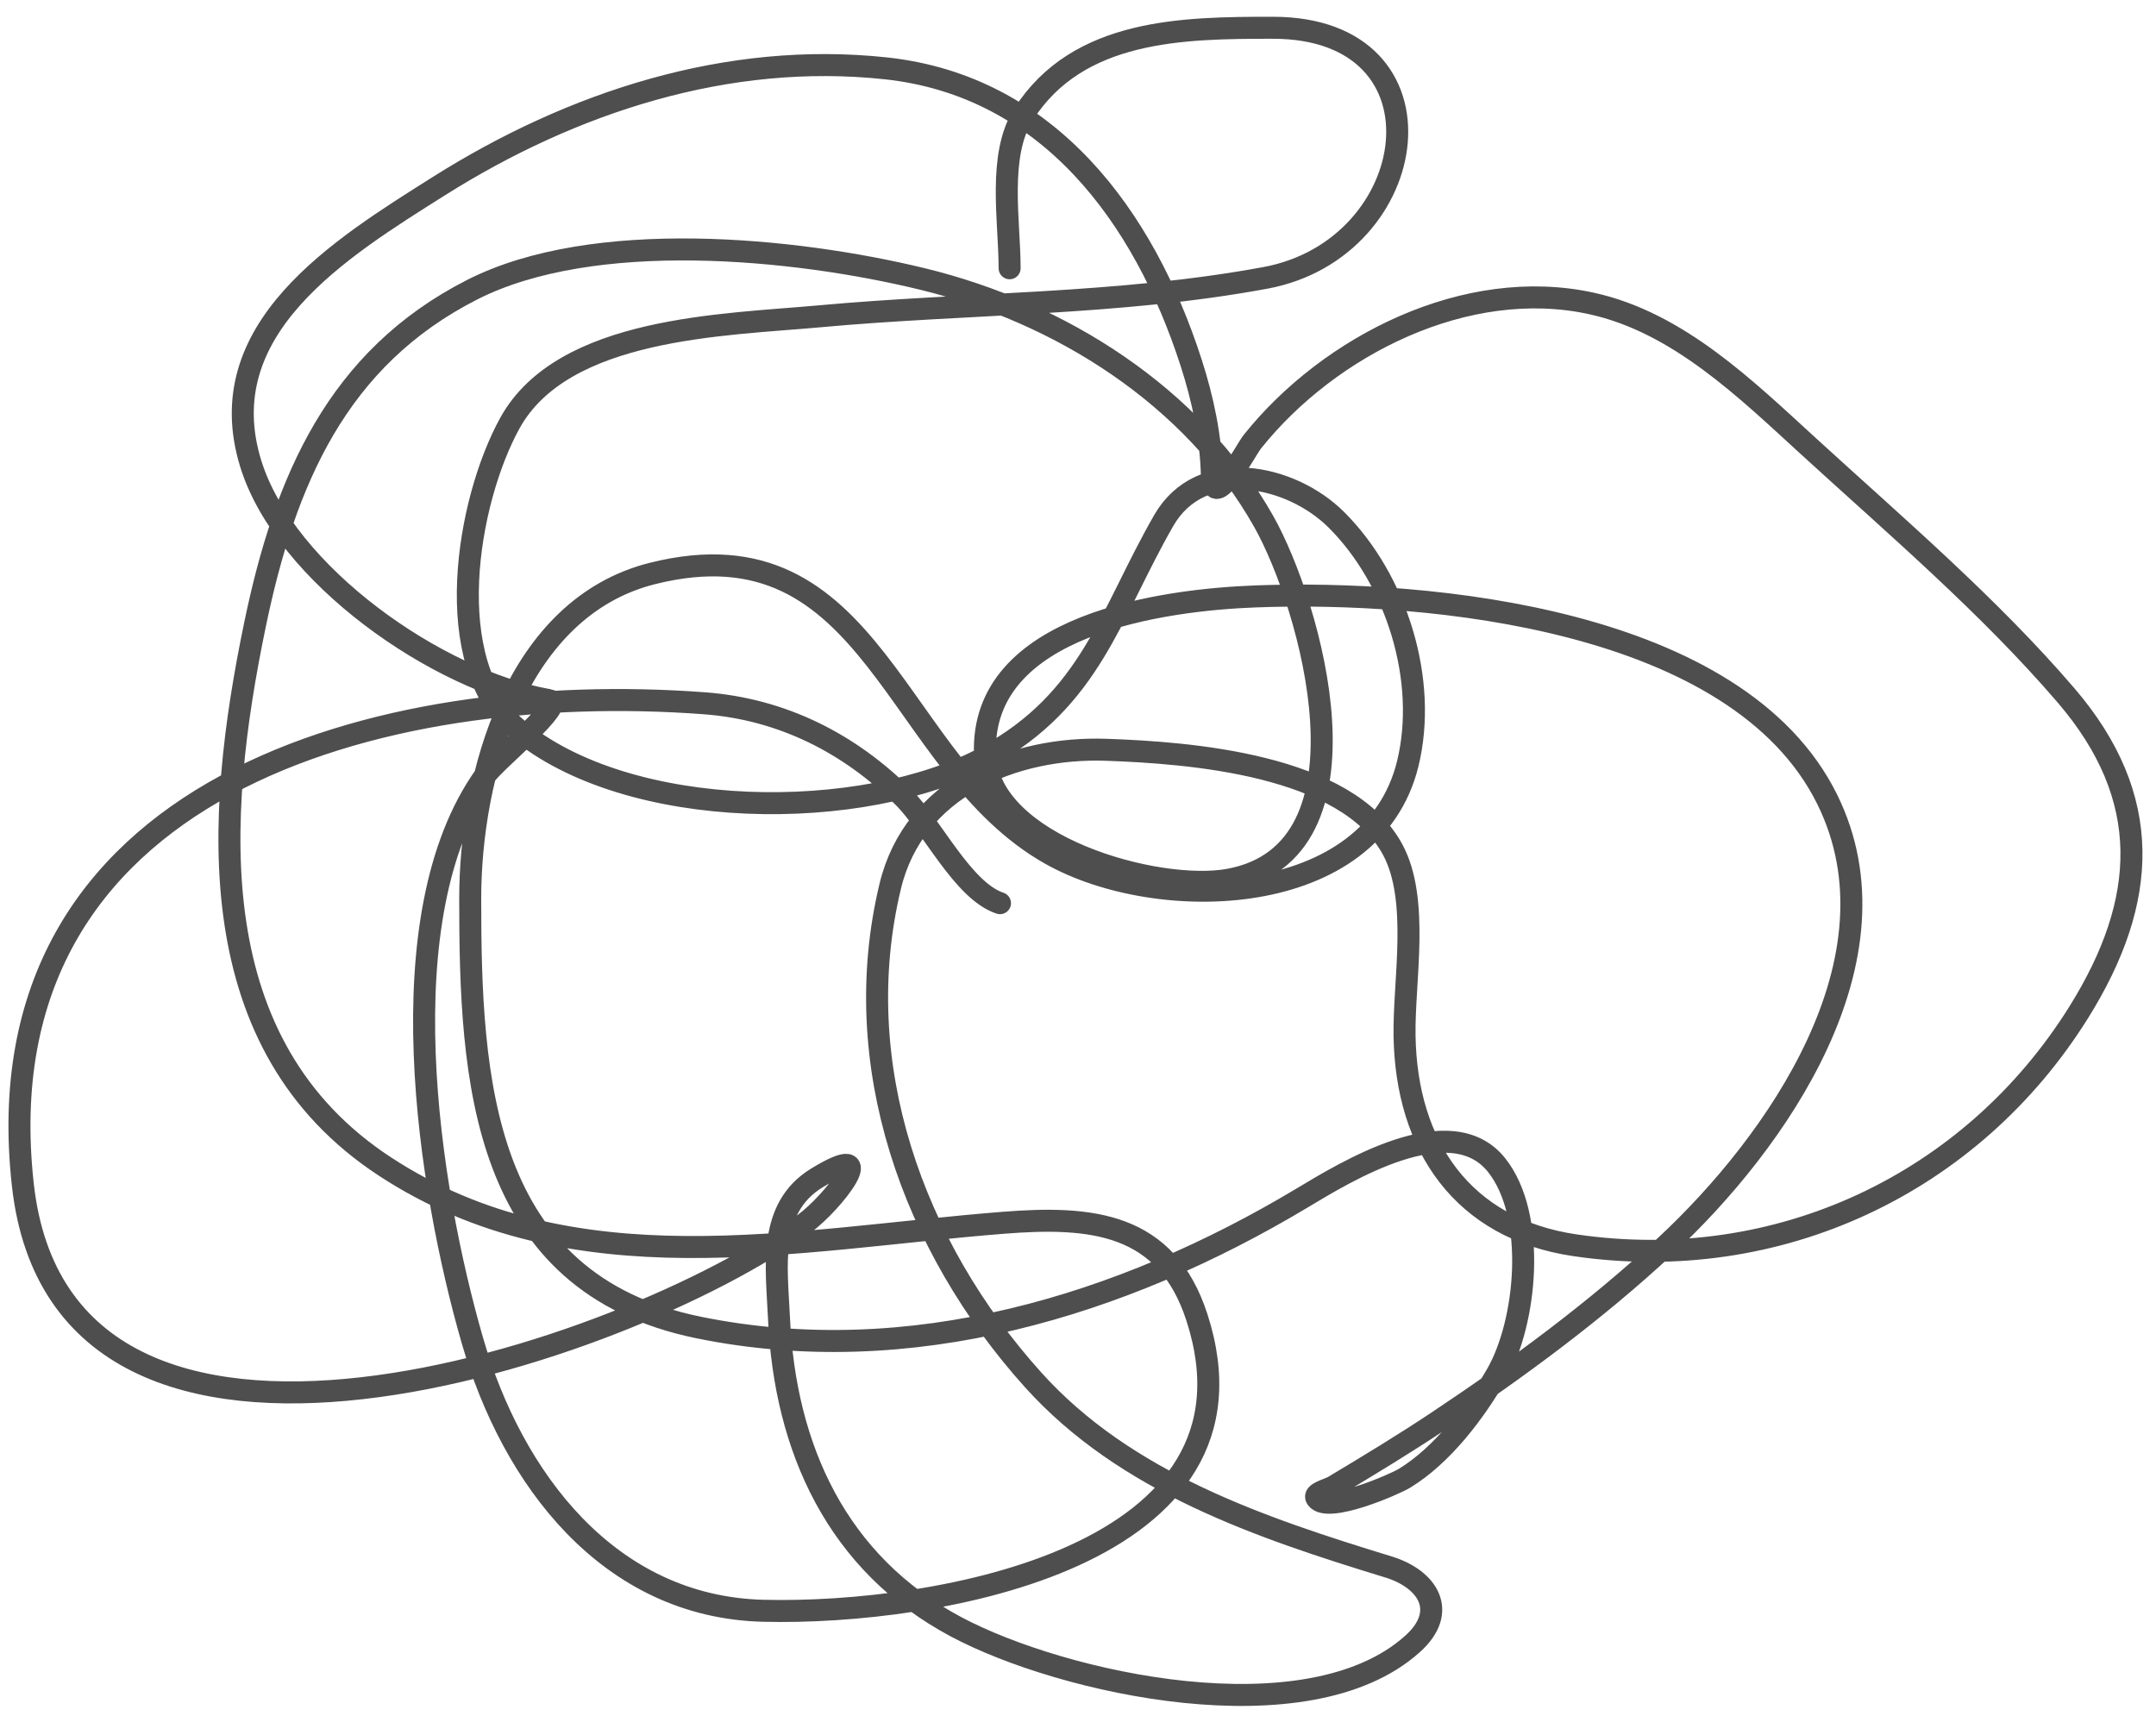 <?xml version="1.0" encoding="UTF-8"?> <svg xmlns="http://www.w3.org/2000/svg" width="98" height="78" viewBox="0 0 98 78" fill="none"><path d="M45.892 12.195C45.892 10.066 45.337 7.061 46.524 5.198C49 1.311 53.779 1.262 57.859 1.262C66.148 1.262 64.701 11.303 57.518 12.632C50.81 13.873 43.999 13.76 37.232 14.381C32.92 14.777 25.587 14.857 23.173 19.24C21.222 22.783 19.968 30.143 23.489 33.113C28.539 37.373 39.268 37.426 44.821 34.401C49.596 31.799 50.446 27.929 52.897 23.662C54.578 20.736 58.65 21.537 60.753 23.638C63.484 26.365 64.914 30.933 63.989 34.717C62.365 41.349 52.644 41.596 47.74 38.823C40.582 34.774 39.763 23.547 29.667 26.067C23.452 27.619 21.373 35.259 21.373 40.863C21.373 49.059 21.848 58.326 31.759 60.348C41.358 62.307 51.014 59.358 59.172 54.469C61.16 53.278 65.929 50.33 68.026 52.963C69.868 55.275 69.391 60.127 68.026 62.486C67.028 64.211 65.567 66.147 63.843 67.2C63.383 67.48 60.361 68.799 59.853 68.123C59.662 67.868 60.358 67.728 60.632 67.564C62.222 66.611 63.807 65.653 65.351 64.624C68.973 62.212 72.524 59.596 75.713 56.631C80.739 51.957 86.632 43.591 83.058 36.344C78.995 28.104 64.94 26.819 57.081 27.112C52.984 27.265 44.524 28.342 44.773 34.304C44.946 38.465 52.603 40.587 55.864 39.989C62.789 38.718 59.577 27.495 57.445 23.711C54.229 18 48.193 14.203 41.927 12.681C36.099 11.265 26.981 10.368 21.47 13.166C15.33 16.285 12.95 21.852 11.595 28.375C9.752 37.246 9.074 47.521 17.506 53.035C26.045 58.62 36.086 56.341 45.6 55.587C49.612 55.268 53.009 55.576 54.405 59.887C57.931 70.773 42.56 73.419 34.703 73.225C27.665 73.052 23.283 67.213 21.47 60.931C19.485 54.051 17.485 41.64 22.054 35.251C22.587 34.506 25.784 31.971 24.949 31.826C19.888 30.946 12.959 26.11 11.4 21.087C9.498 14.958 15.433 11.308 19.962 8.453C25.998 4.65 33.062 2.33 40.273 3.108C47.661 3.906 52 9.853 54.137 16.471C54.677 18.141 55.041 19.864 55.086 21.621C55.131 23.374 56.582 20.506 56.935 20.067C60.425 15.709 66.651 12.541 72.356 13.798C76.297 14.667 79.381 17.708 82.256 20.334C86.198 23.936 90.425 27.549 93.907 31.607C97.906 36.267 97.65 40.952 94.491 46.014C89.609 53.835 80.8 57.966 71.578 56.607C66.484 55.856 63.922 52.096 63.843 47.083C63.803 44.58 64.533 40.913 63.307 38.628C61.221 34.738 54.036 34.218 50.294 34.085C46.092 33.935 41.549 35.793 40.467 40.28C38.519 48.365 41.49 56.652 46.962 62.729C51.154 67.385 57.283 69.448 63.113 71.233C64.896 71.779 65.853 73.252 64.207 74.731C59.435 79.021 48.279 76.522 43.459 73.954C38.053 71.074 35.678 65.851 35.408 59.911C35.303 57.598 34.88 54.922 37.135 53.546C40.155 51.702 37.895 54.652 36.551 55.635C28.5 61.526 2.862 70.259 1.038 53.861C-0.982 35.702 17.359 30.87 32.027 31.971C35.548 32.236 38.617 33.792 41.075 36.247C42.371 37.541 43.763 40.495 45.454 41.058" stroke="#4E4E4E" stroke-linecap="round"></path></svg> 